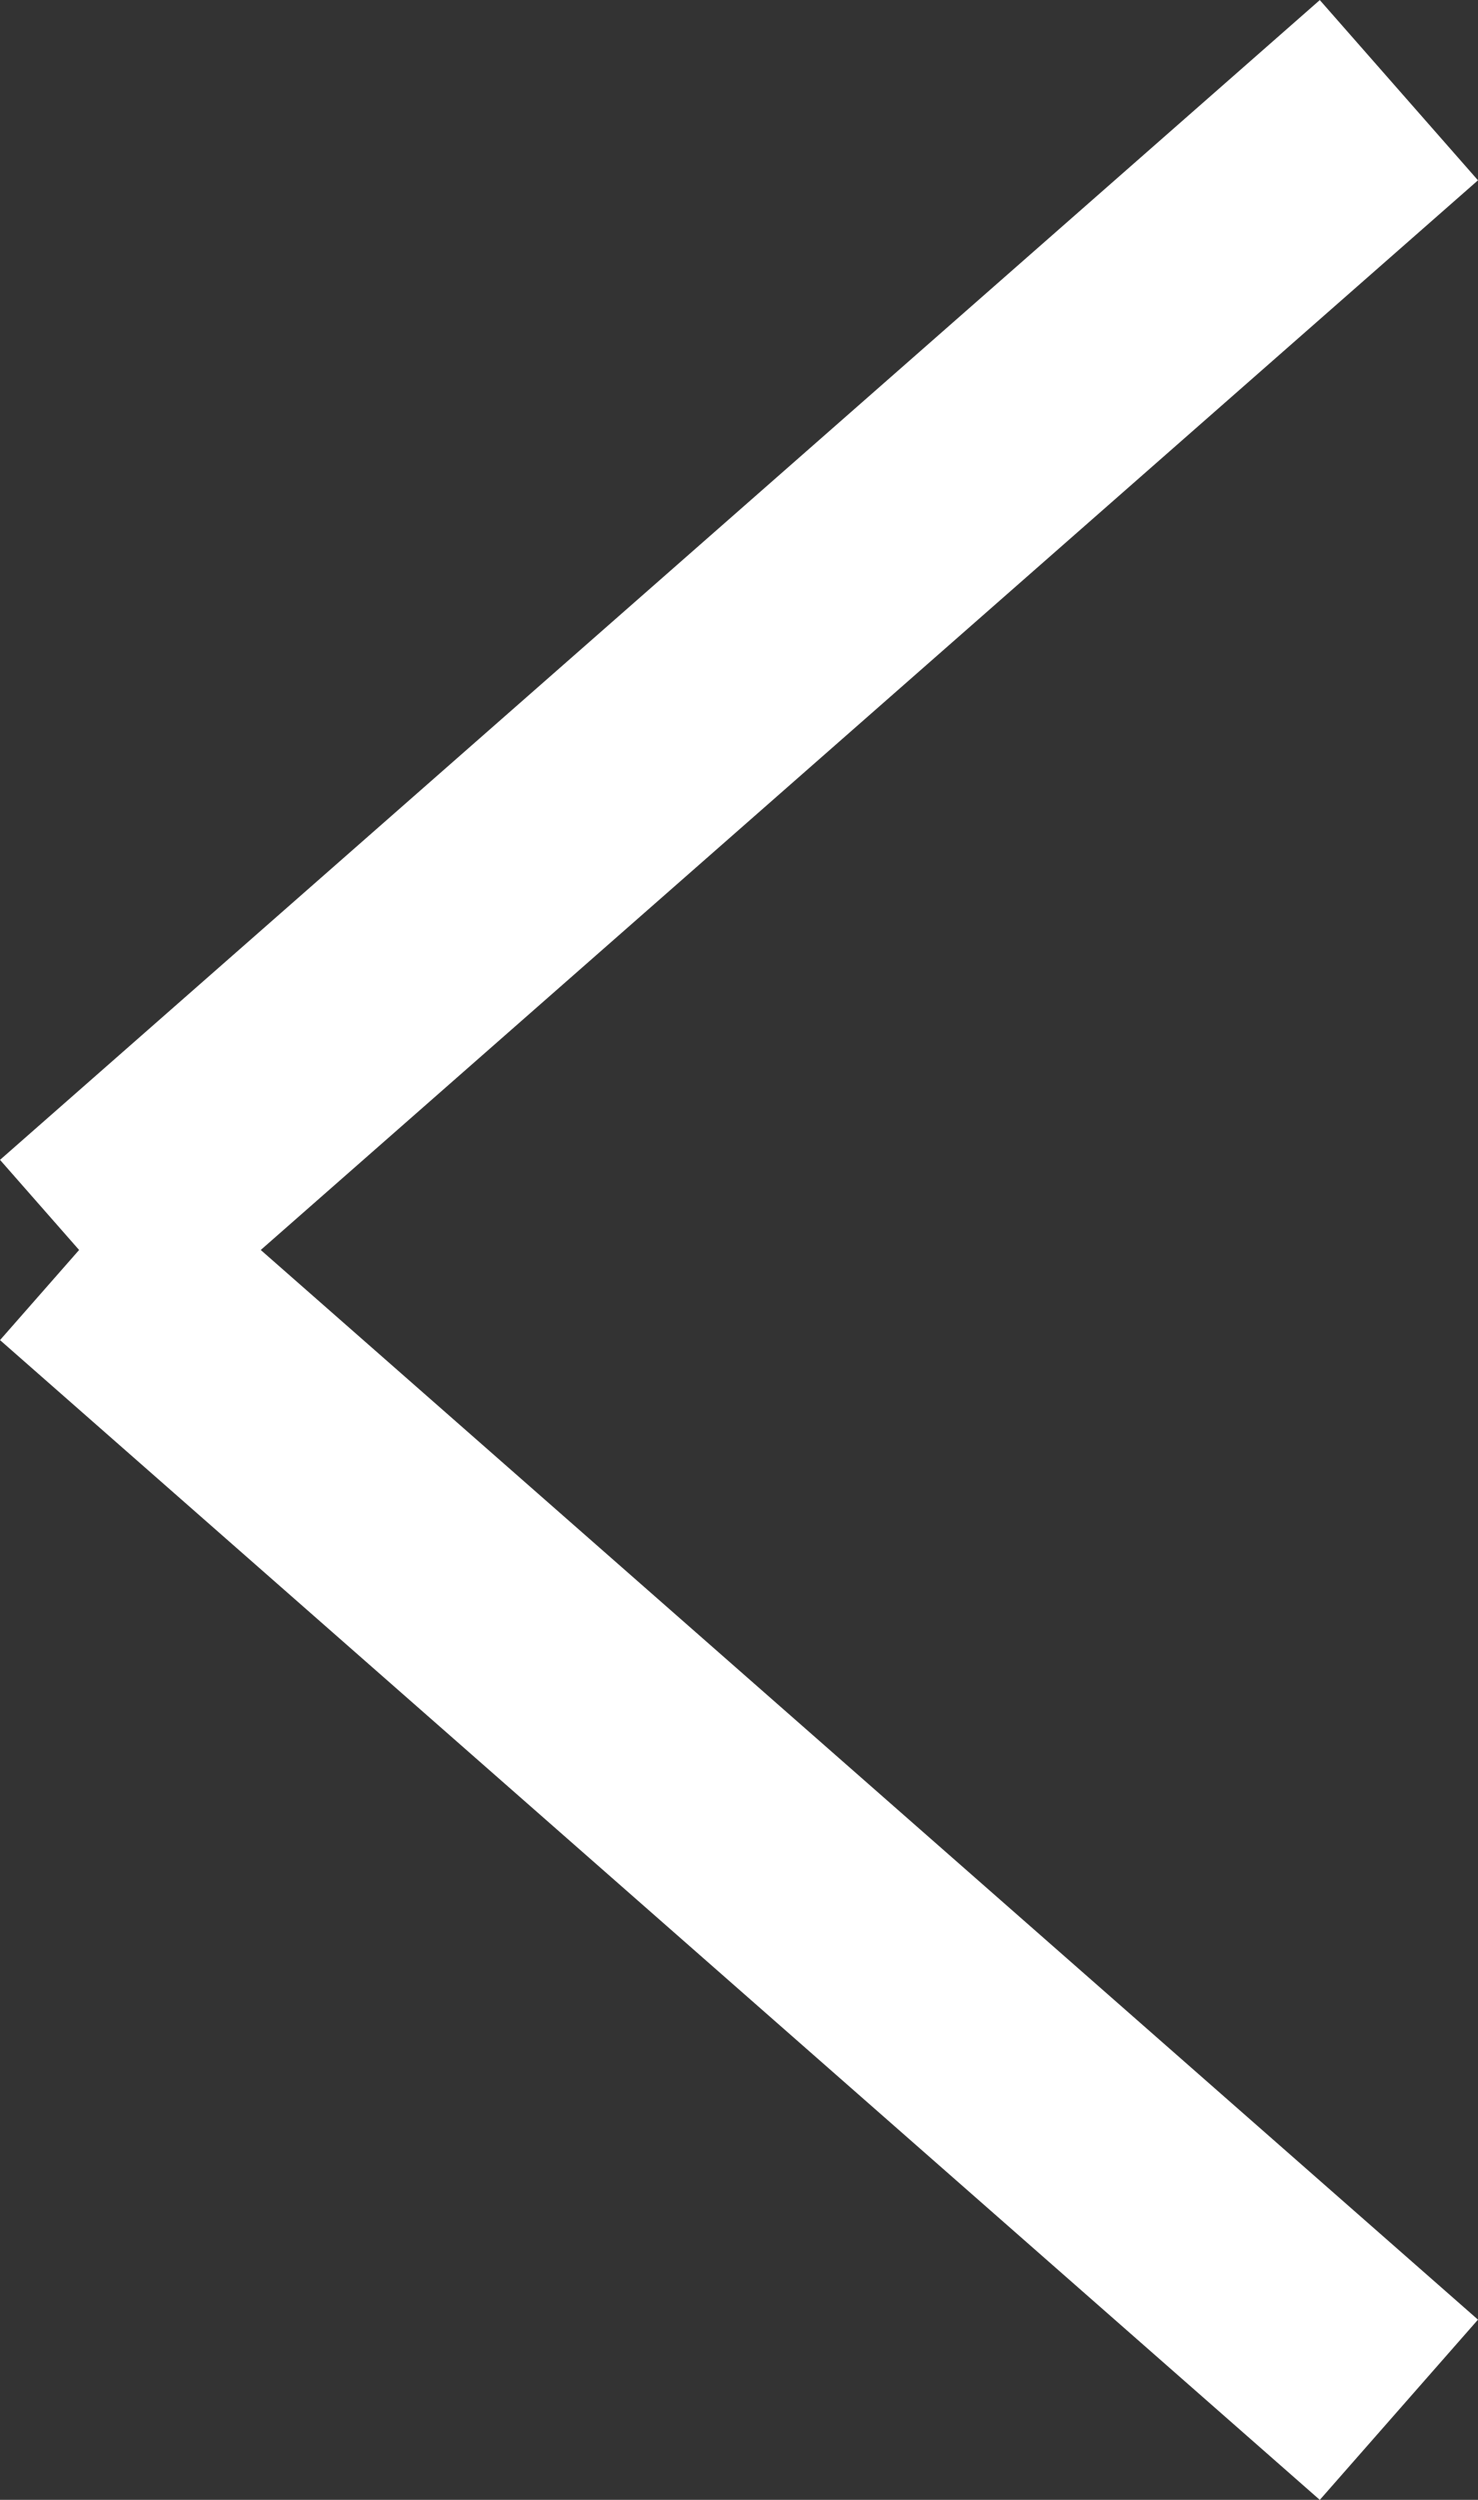 <svg xmlns="http://www.w3.org/2000/svg" width="12.331" height="20.843" viewBox="0 0 12.331 20.843"><rect x="0" y="0" width="12.331" height="20.843" fill="#333333" stroke="none"/><defs><style>.a{fill:none;stroke:#fff;stroke-width:2px;}</style></defs><g transform="translate(11.671 20.092) rotate(180)"><line class="a" x2="11.011" y2="9.67" transform="translate(0 0)"/><line class="a" x1="11.011" y2="9.67" transform="translate(0 9.67)"/></g></svg>